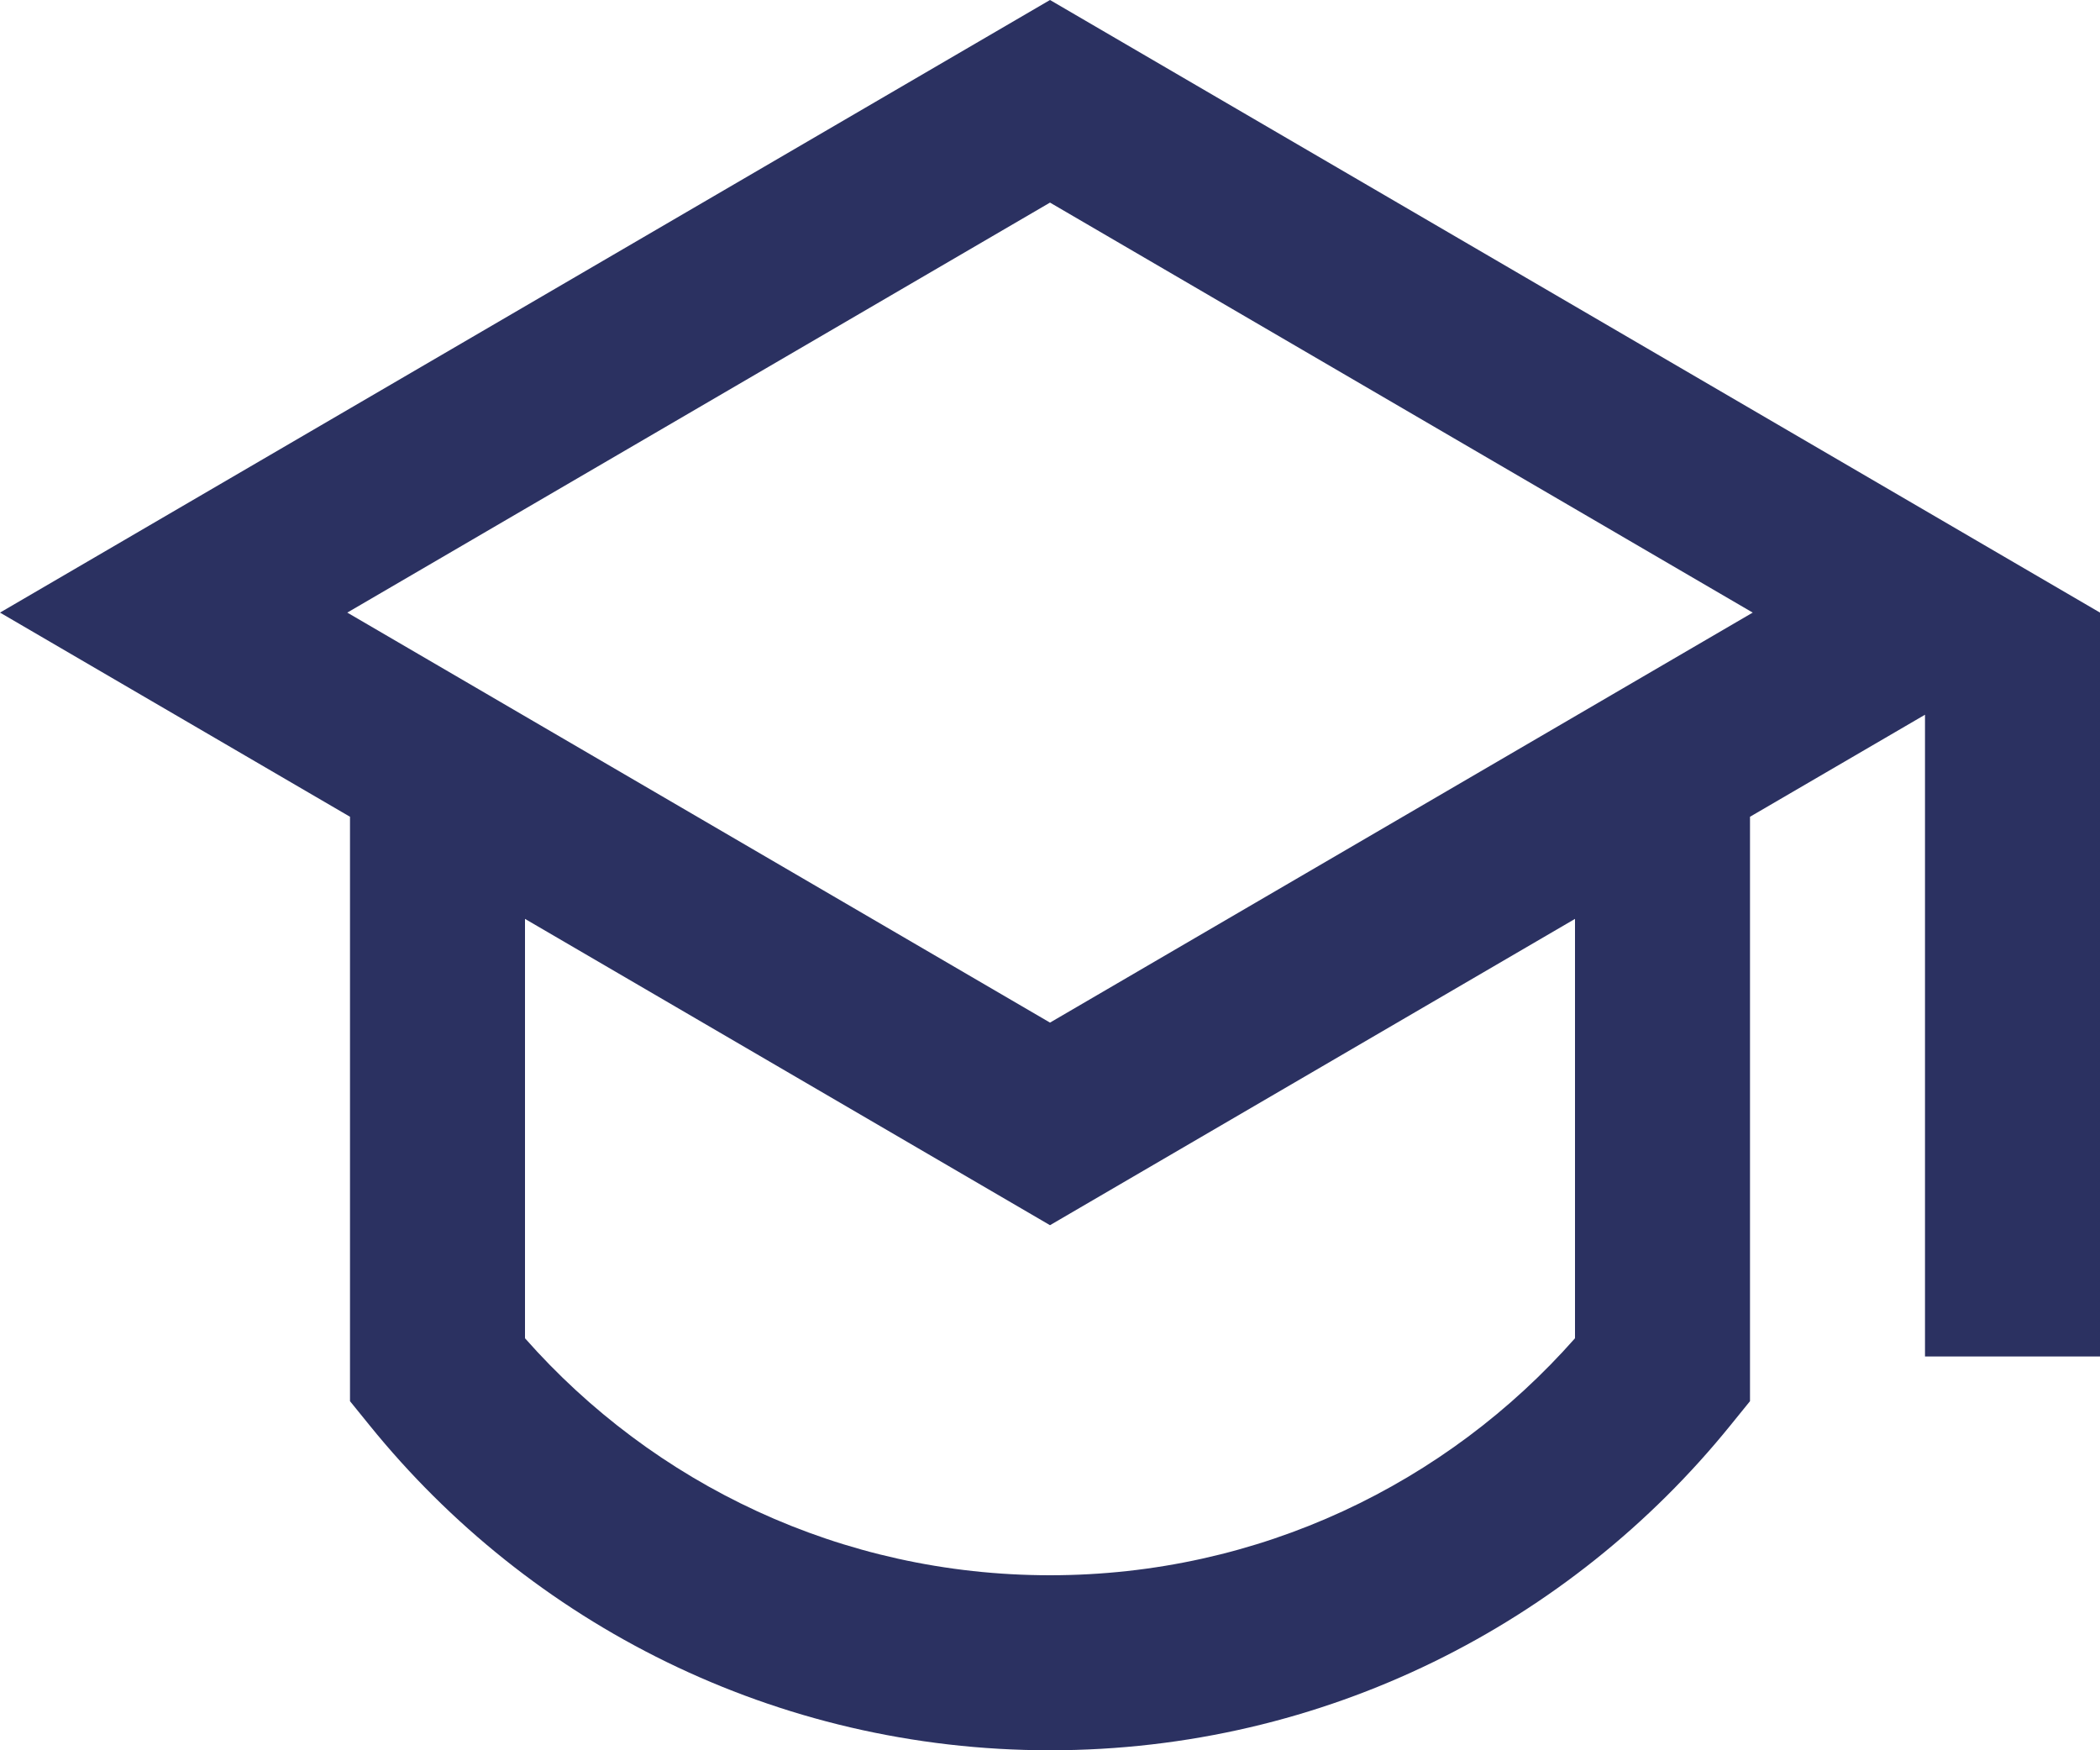 <svg width="24" height="20" viewBox="0 0 24 20" fill="none" xmlns="http://www.w3.org/2000/svg">
<path d="M4 9.333L0 7L12 0L24 7V15.5H22V8.167L20 9.333V16.011L19.777 16.286C17.946 18.55 15.142 20 12 20C8.858 20 6.054 18.55 4.223 16.286L4 16.011V9.333ZM6 10.5V15.292C7.467 16.954 9.611 18 12 18C14.389 18 16.533 16.954 18 15.292V10.5L12 14L6 10.5ZM3.969 7L12 11.685L20.031 7L12 2.315L3.969 7Z" fill="#2B3161"/>
</svg>
